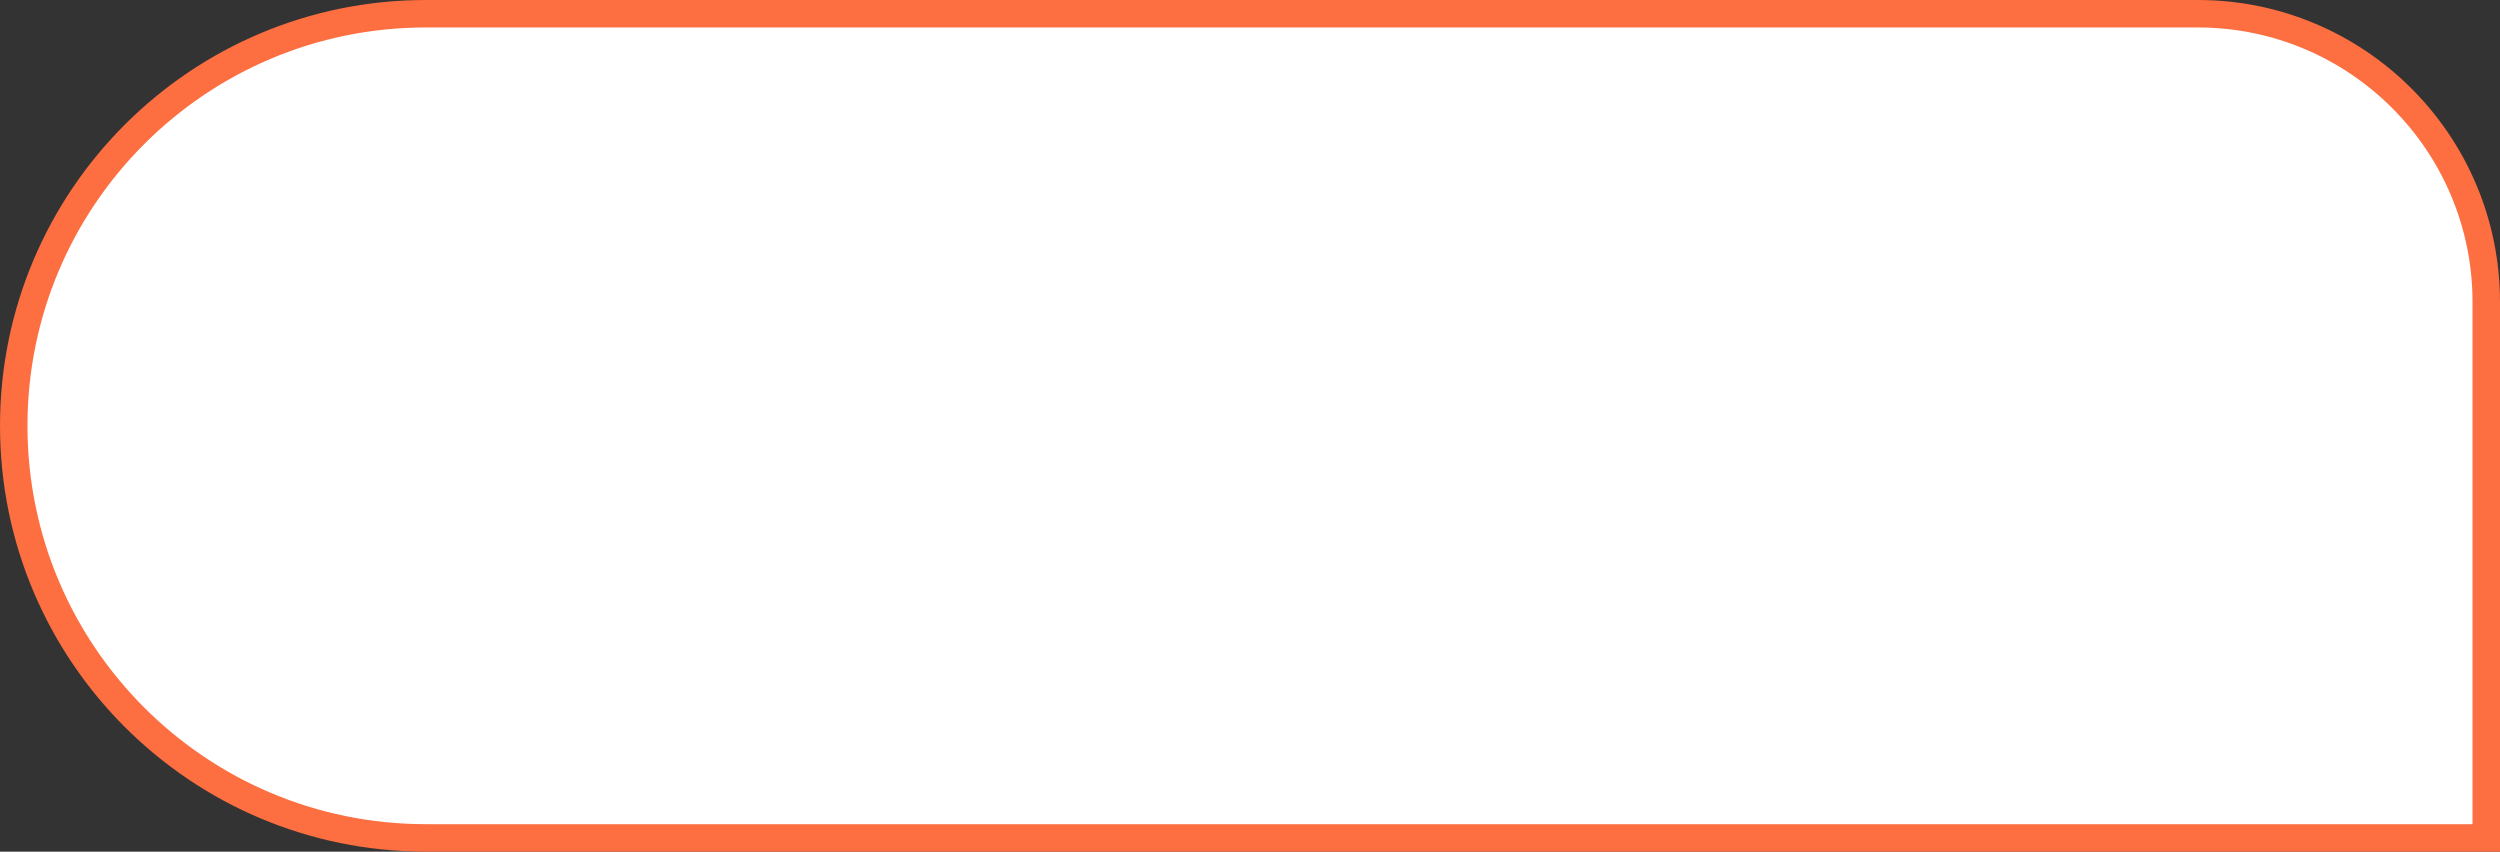 <?xml version="1.0" encoding="UTF-8"?> <svg xmlns="http://www.w3.org/2000/svg" width="91" height="31" viewBox="0 0 91 31" fill="none"><rect x="0" y="0" width="91" height="31" fill="#333333" stroke="none"/> <path d="M80 0.5L15.5 0.5C7.216 0.5 0.5 7.216 0.5 15.5C0.5 23.784 7.216 30.5 15.5 30.5L90.5 30.5L90.5 11C90.5 5.201 85.799 0.5 80 0.5Z" fill="white"></path> <path d="M80 0.5L15.5 0.5C7.216 0.5 0.5 7.216 0.5 15.5C0.5 23.784 7.216 30.5 15.5 30.5L90.5 30.5L90.5 11C90.5 5.201 85.799 0.5 80 0.5Z" stroke="#FD6E41"></path> </svg> 